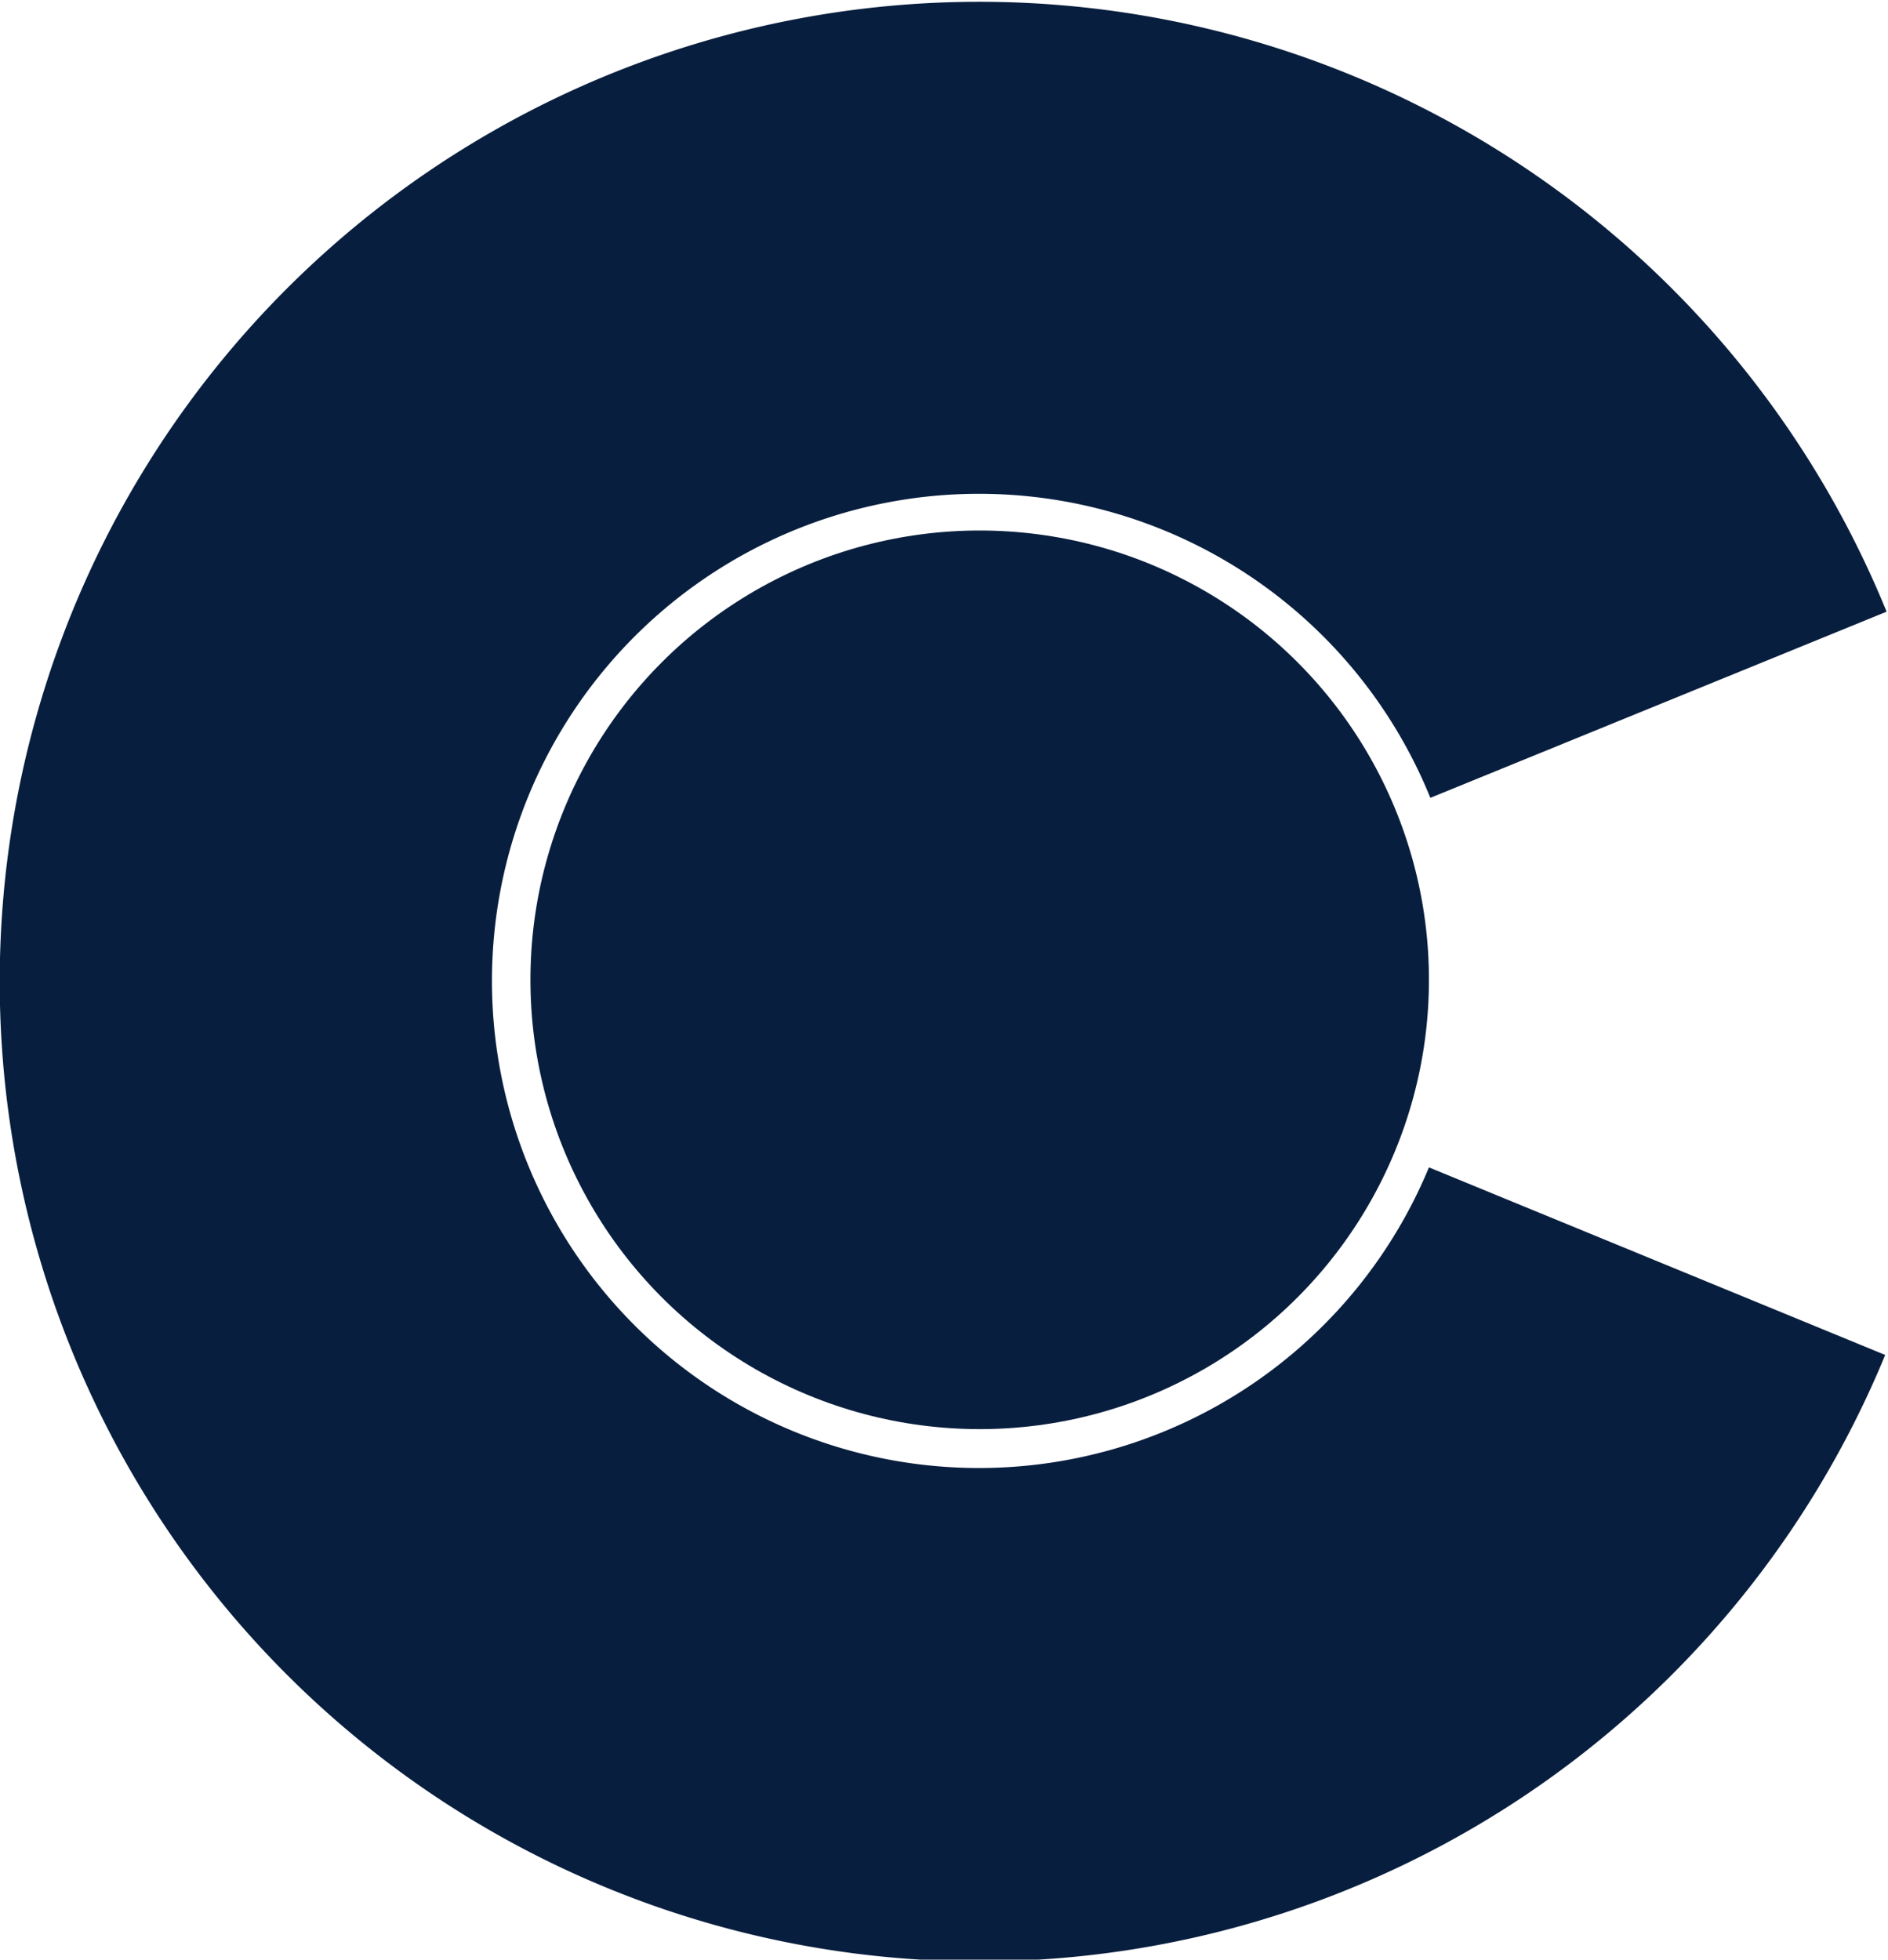 <svg xmlns="http://www.w3.org/2000/svg" xml:space="preserve" id="Layer_1" x="0" y="0" version="1.1" viewBox="0 0 134.9 140">
  <style>
    .st0{fill:#081e3e}
  </style>
  <circle cx="70" cy="70" r="32.1" class="st0"/>
  <path d="M102.1 83.4a34.8 34.8 0 1 1 .1-26.4l32.6-13.3a70 70 0 1 0-.1 53.1l-32.6-13.4z" class="st0"/>
</svg>
